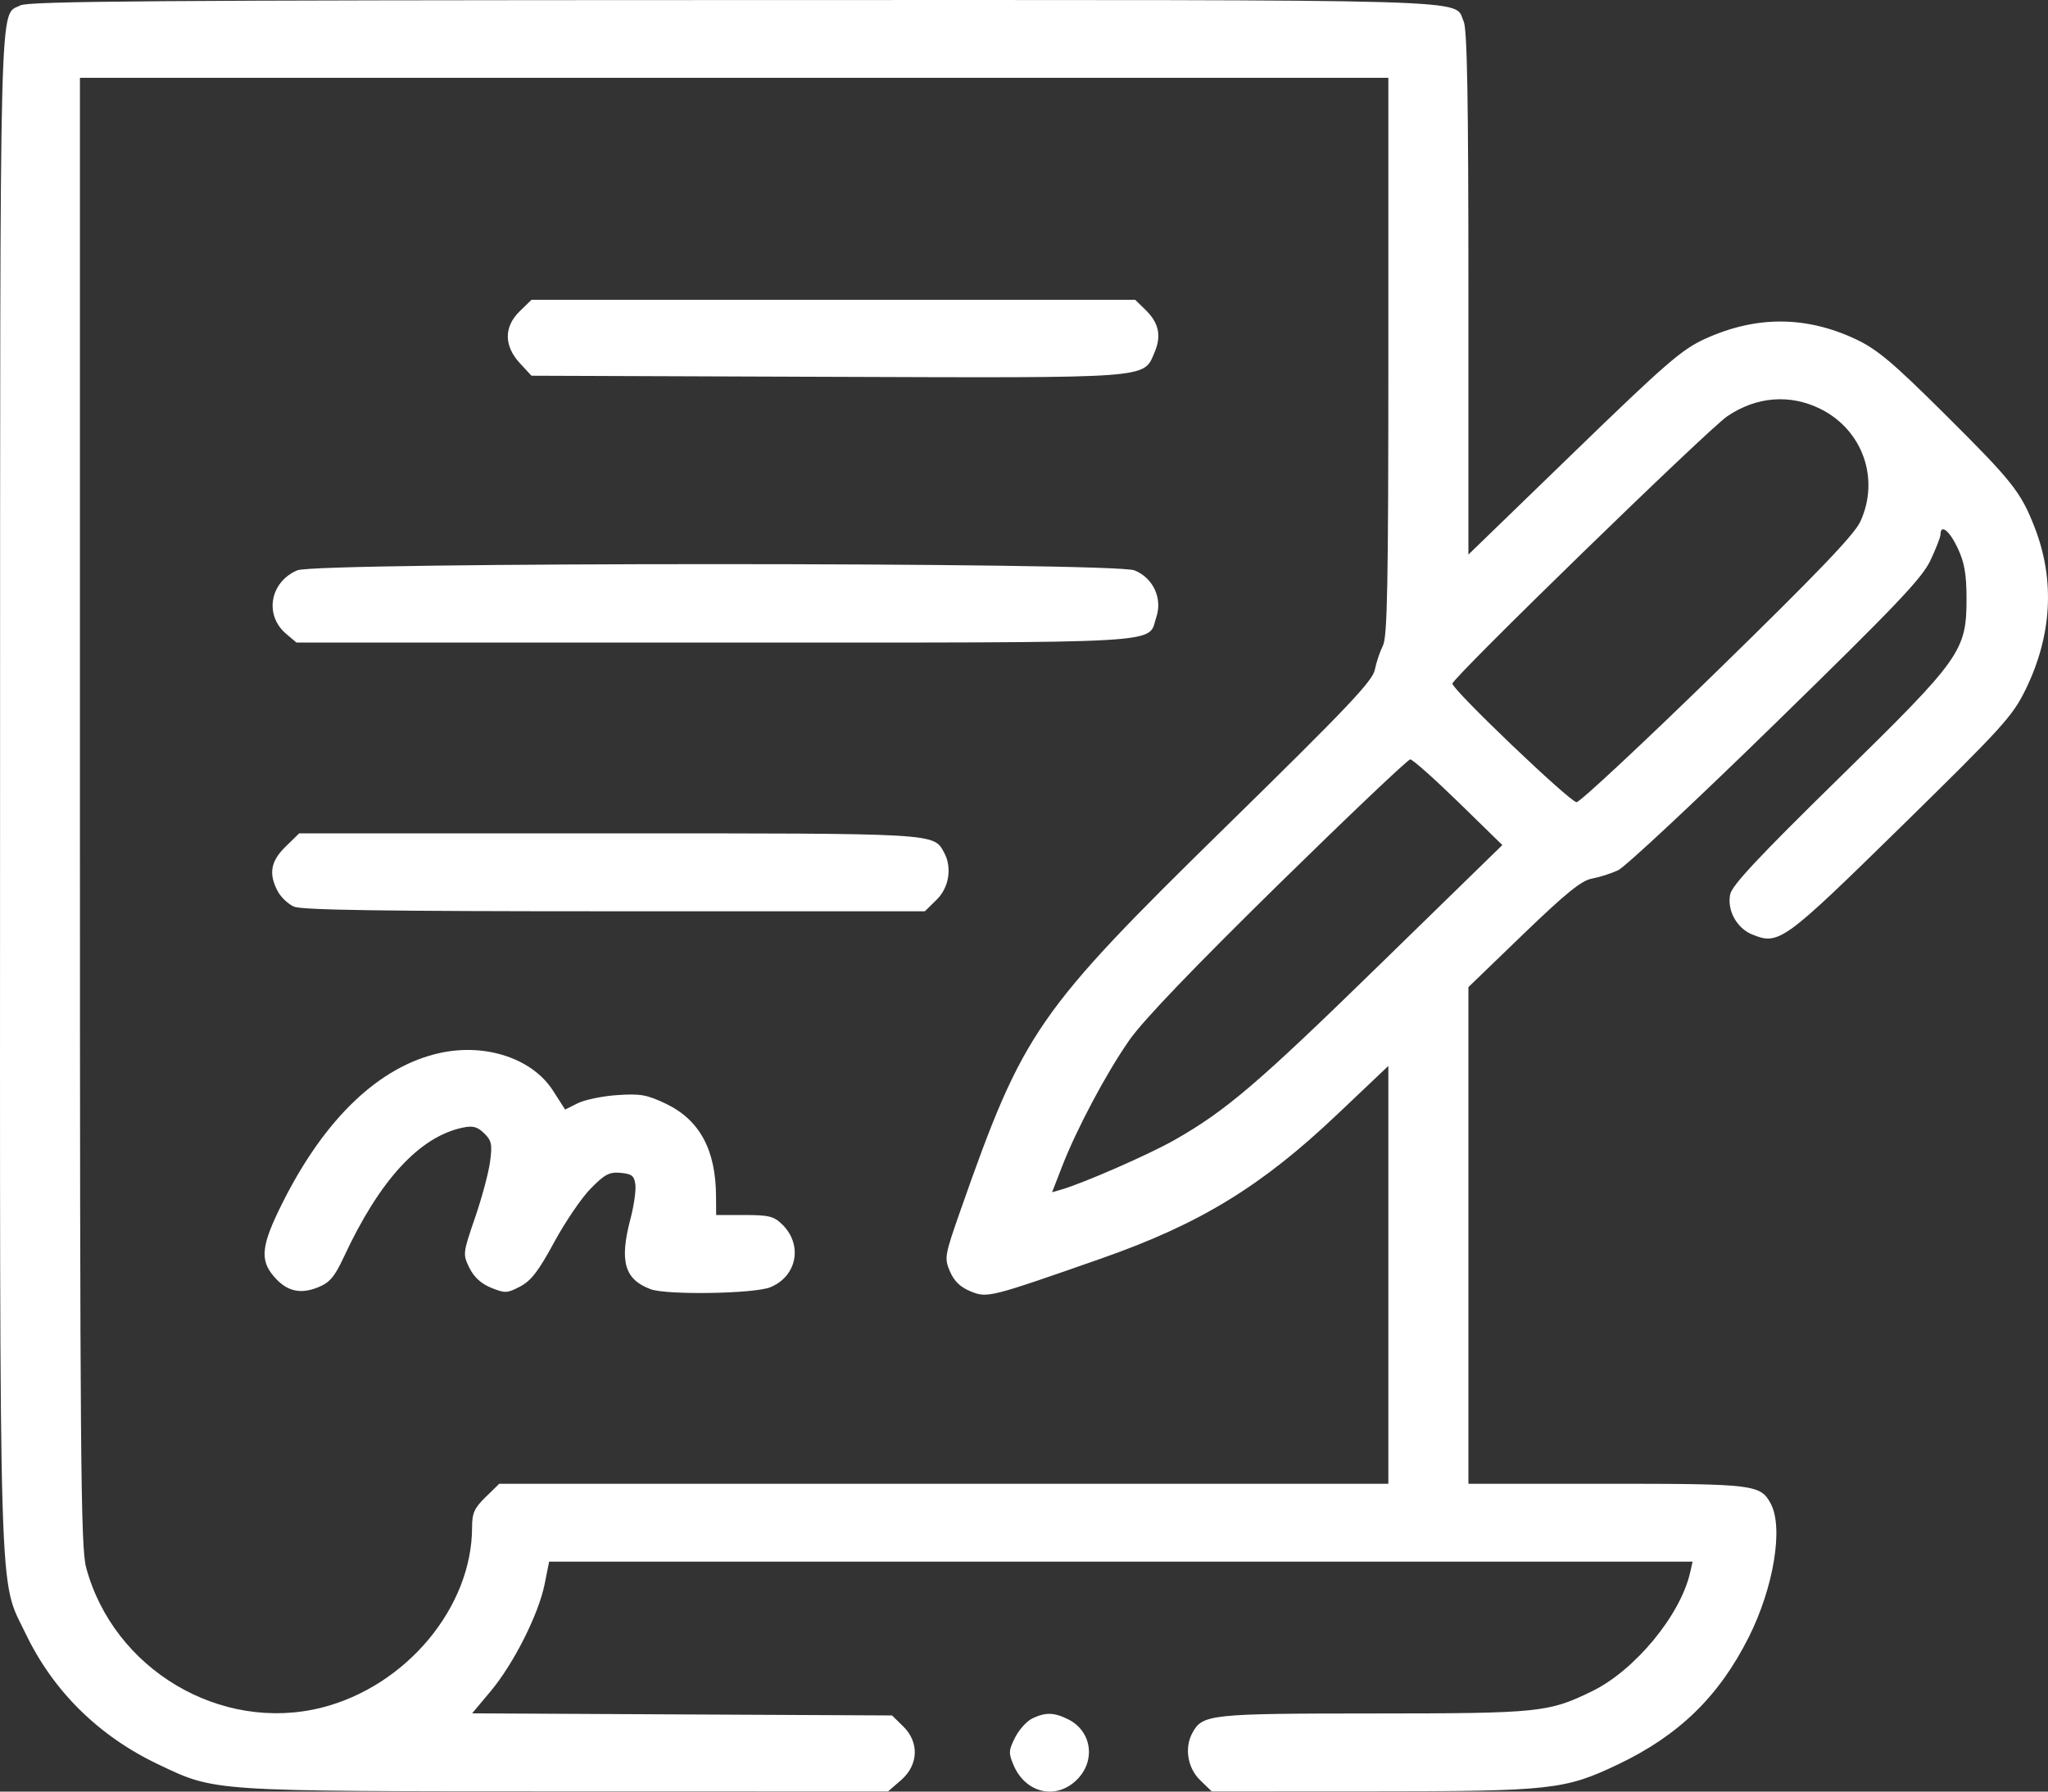 <?xml version="1.0" encoding="UTF-8"?> <svg xmlns="http://www.w3.org/2000/svg" width="32" height="28" viewBox="0 0 32 28" fill="none"><rect x="0" y="0" width="32" height="28" fill="#333333" stroke="none"/><path fill-rule="evenodd" clip-rule="evenodd" d="M0.318 0.084C-0.015 0.263 0.003 -0.435 0.001 12.312C-0.001 25.437 -0.026 24.64 0.401 25.532C0.832 26.431 1.543 27.133 2.476 27.576C3.373 28.002 3.259 27.995 8.86 27.996L13.876 27.997L14.079 27.821C14.353 27.583 14.366 27.227 14.11 26.978L13.938 26.81L10.658 26.794L7.377 26.777L7.667 26.431C8.025 26.003 8.413 25.233 8.509 24.762L8.58 24.406H17.514H26.447L26.409 24.573C26.259 25.242 25.544 26.107 24.873 26.433C24.193 26.764 24.053 26.778 21.456 26.779C18.905 26.78 18.79 26.792 18.632 27.081C18.504 27.313 18.555 27.629 18.75 27.819L18.933 27.997L21.423 27.996C24.239 27.995 24.448 27.972 25.28 27.576C26.233 27.122 26.859 26.513 27.325 25.585C27.713 24.813 27.868 23.876 27.669 23.502C27.508 23.2 27.415 23.189 25.098 23.189H22.944V19.308V15.427L23.803 14.598C24.464 13.961 24.711 13.761 24.871 13.732C24.986 13.711 25.17 13.653 25.281 13.602C25.392 13.551 26.499 12.516 27.741 11.303C29.612 9.477 30.028 9.041 30.16 8.764C30.248 8.579 30.32 8.395 30.32 8.353C30.322 8.183 30.461 8.294 30.589 8.566C30.693 8.785 30.726 8.972 30.727 9.342C30.728 10.175 30.651 10.283 28.727 12.168C27.485 13.385 27.063 13.836 27.034 13.977C26.983 14.226 27.137 14.508 27.379 14.605C27.796 14.773 27.864 14.724 29.707 12.917C31.297 11.358 31.446 11.194 31.652 10.772C32.061 9.933 32.11 9.068 31.795 8.252C31.577 7.688 31.448 7.525 30.366 6.451C29.576 5.666 29.33 5.459 29.002 5.304C28.223 4.935 27.438 4.932 26.641 5.296C26.279 5.461 26.032 5.674 24.587 7.075L22.944 8.667V4.579C22.944 1.54 22.925 0.451 22.869 0.332C22.703 -0.022 23.413 -0.001 11.459 0.001C2.456 0.003 0.441 0.018 0.318 0.084ZM21.693 5.571C21.693 9.117 21.678 9.957 21.608 10.09C21.562 10.181 21.505 10.35 21.482 10.466C21.448 10.642 21.056 11.056 19.173 12.901C16.192 15.823 15.993 16.11 15.01 18.91C14.759 19.625 14.753 19.661 14.843 19.871C14.909 20.024 15.005 20.117 15.168 20.183C15.427 20.288 15.461 20.28 17.192 19.674C18.743 19.132 19.703 18.547 20.896 17.415L21.693 16.659V19.924V23.189H14.747H7.801L7.589 23.396C7.412 23.568 7.376 23.647 7.376 23.87C7.376 25.118 6.348 26.352 5.029 26.687C3.449 27.087 1.772 26.09 1.345 24.495C1.261 24.18 1.249 22.771 1.249 12.677V1.216H11.471H21.693V5.571ZM8.122 4.863C7.872 5.106 7.872 5.402 8.121 5.674L8.304 5.872L12.903 5.889C18.033 5.907 17.863 5.92 18.039 5.509C18.151 5.248 18.108 5.046 17.896 4.84L17.738 4.686H13.021H8.304L8.122 4.863ZM28.445 6.391C29.106 6.72 29.376 7.487 29.066 8.155C28.972 8.357 28.391 8.964 26.834 10.483C25.676 11.613 24.686 12.537 24.634 12.537C24.532 12.537 22.694 10.781 22.694 10.684C22.694 10.595 26.684 6.713 26.988 6.506C27.444 6.196 27.97 6.155 28.445 6.391ZM4.646 8.913C4.218 9.094 4.126 9.613 4.47 9.905L4.632 10.042H11.164C18.402 10.042 17.924 10.069 18.067 9.646C18.167 9.352 18.018 9.032 17.727 8.914C17.409 8.784 4.951 8.784 4.646 8.913ZM22.788 12.537L23.474 13.207L21.567 15.067C19.654 16.934 19.159 17.357 18.349 17.818C17.951 18.044 16.932 18.49 16.581 18.592L16.439 18.633L16.592 18.238C16.82 17.647 17.287 16.769 17.648 16.253C17.859 15.95 18.652 15.123 19.968 13.831C21.069 12.751 21.999 11.868 22.035 11.868C22.072 11.868 22.41 12.169 22.788 12.537ZM4.463 13.231C4.229 13.459 4.194 13.655 4.339 13.928C4.388 14.021 4.502 14.129 4.592 14.169C4.715 14.223 5.979 14.242 9.603 14.242H14.451L14.633 14.063C14.829 13.874 14.879 13.557 14.752 13.325C14.584 13.019 14.674 13.024 9.499 13.024H4.675L4.463 13.231ZM6.876 16.456C5.93 16.662 5.074 17.478 4.412 18.803C4.082 19.461 4.056 19.691 4.281 19.951C4.48 20.182 4.69 20.232 4.972 20.118C5.153 20.044 5.228 19.955 5.375 19.64C5.933 18.441 6.555 17.765 7.231 17.623C7.389 17.59 7.459 17.609 7.565 17.712C7.681 17.825 7.694 17.885 7.657 18.157C7.634 18.33 7.528 18.725 7.421 19.035C7.232 19.586 7.23 19.602 7.334 19.814C7.405 19.959 7.517 20.062 7.674 20.126C7.891 20.214 7.923 20.213 8.126 20.107C8.297 20.018 8.415 19.865 8.658 19.416C8.83 19.098 9.087 18.72 9.23 18.575C9.45 18.351 9.521 18.314 9.699 18.33C9.874 18.347 9.911 18.377 9.928 18.516C9.939 18.607 9.904 18.849 9.85 19.053C9.676 19.714 9.758 19.997 10.168 20.149C10.42 20.242 11.786 20.22 12.035 20.118C12.454 19.948 12.548 19.454 12.222 19.136C12.091 19.008 12.013 18.989 11.63 18.989H11.19L11.188 18.7C11.185 17.967 10.931 17.5 10.399 17.247C10.106 17.108 10.004 17.09 9.64 17.115C9.409 17.131 9.132 17.189 9.025 17.243L8.83 17.341L8.642 17.047C8.321 16.544 7.591 16.3 6.876 16.456ZM16.129 26.857C16.043 26.899 15.922 27.033 15.86 27.156C15.759 27.357 15.757 27.4 15.838 27.589C16.025 28.024 16.497 28.135 16.822 27.819C17.125 27.524 17.062 27.057 16.693 26.872C16.472 26.761 16.336 26.757 16.129 26.857Z" fill="white"></path></svg> 